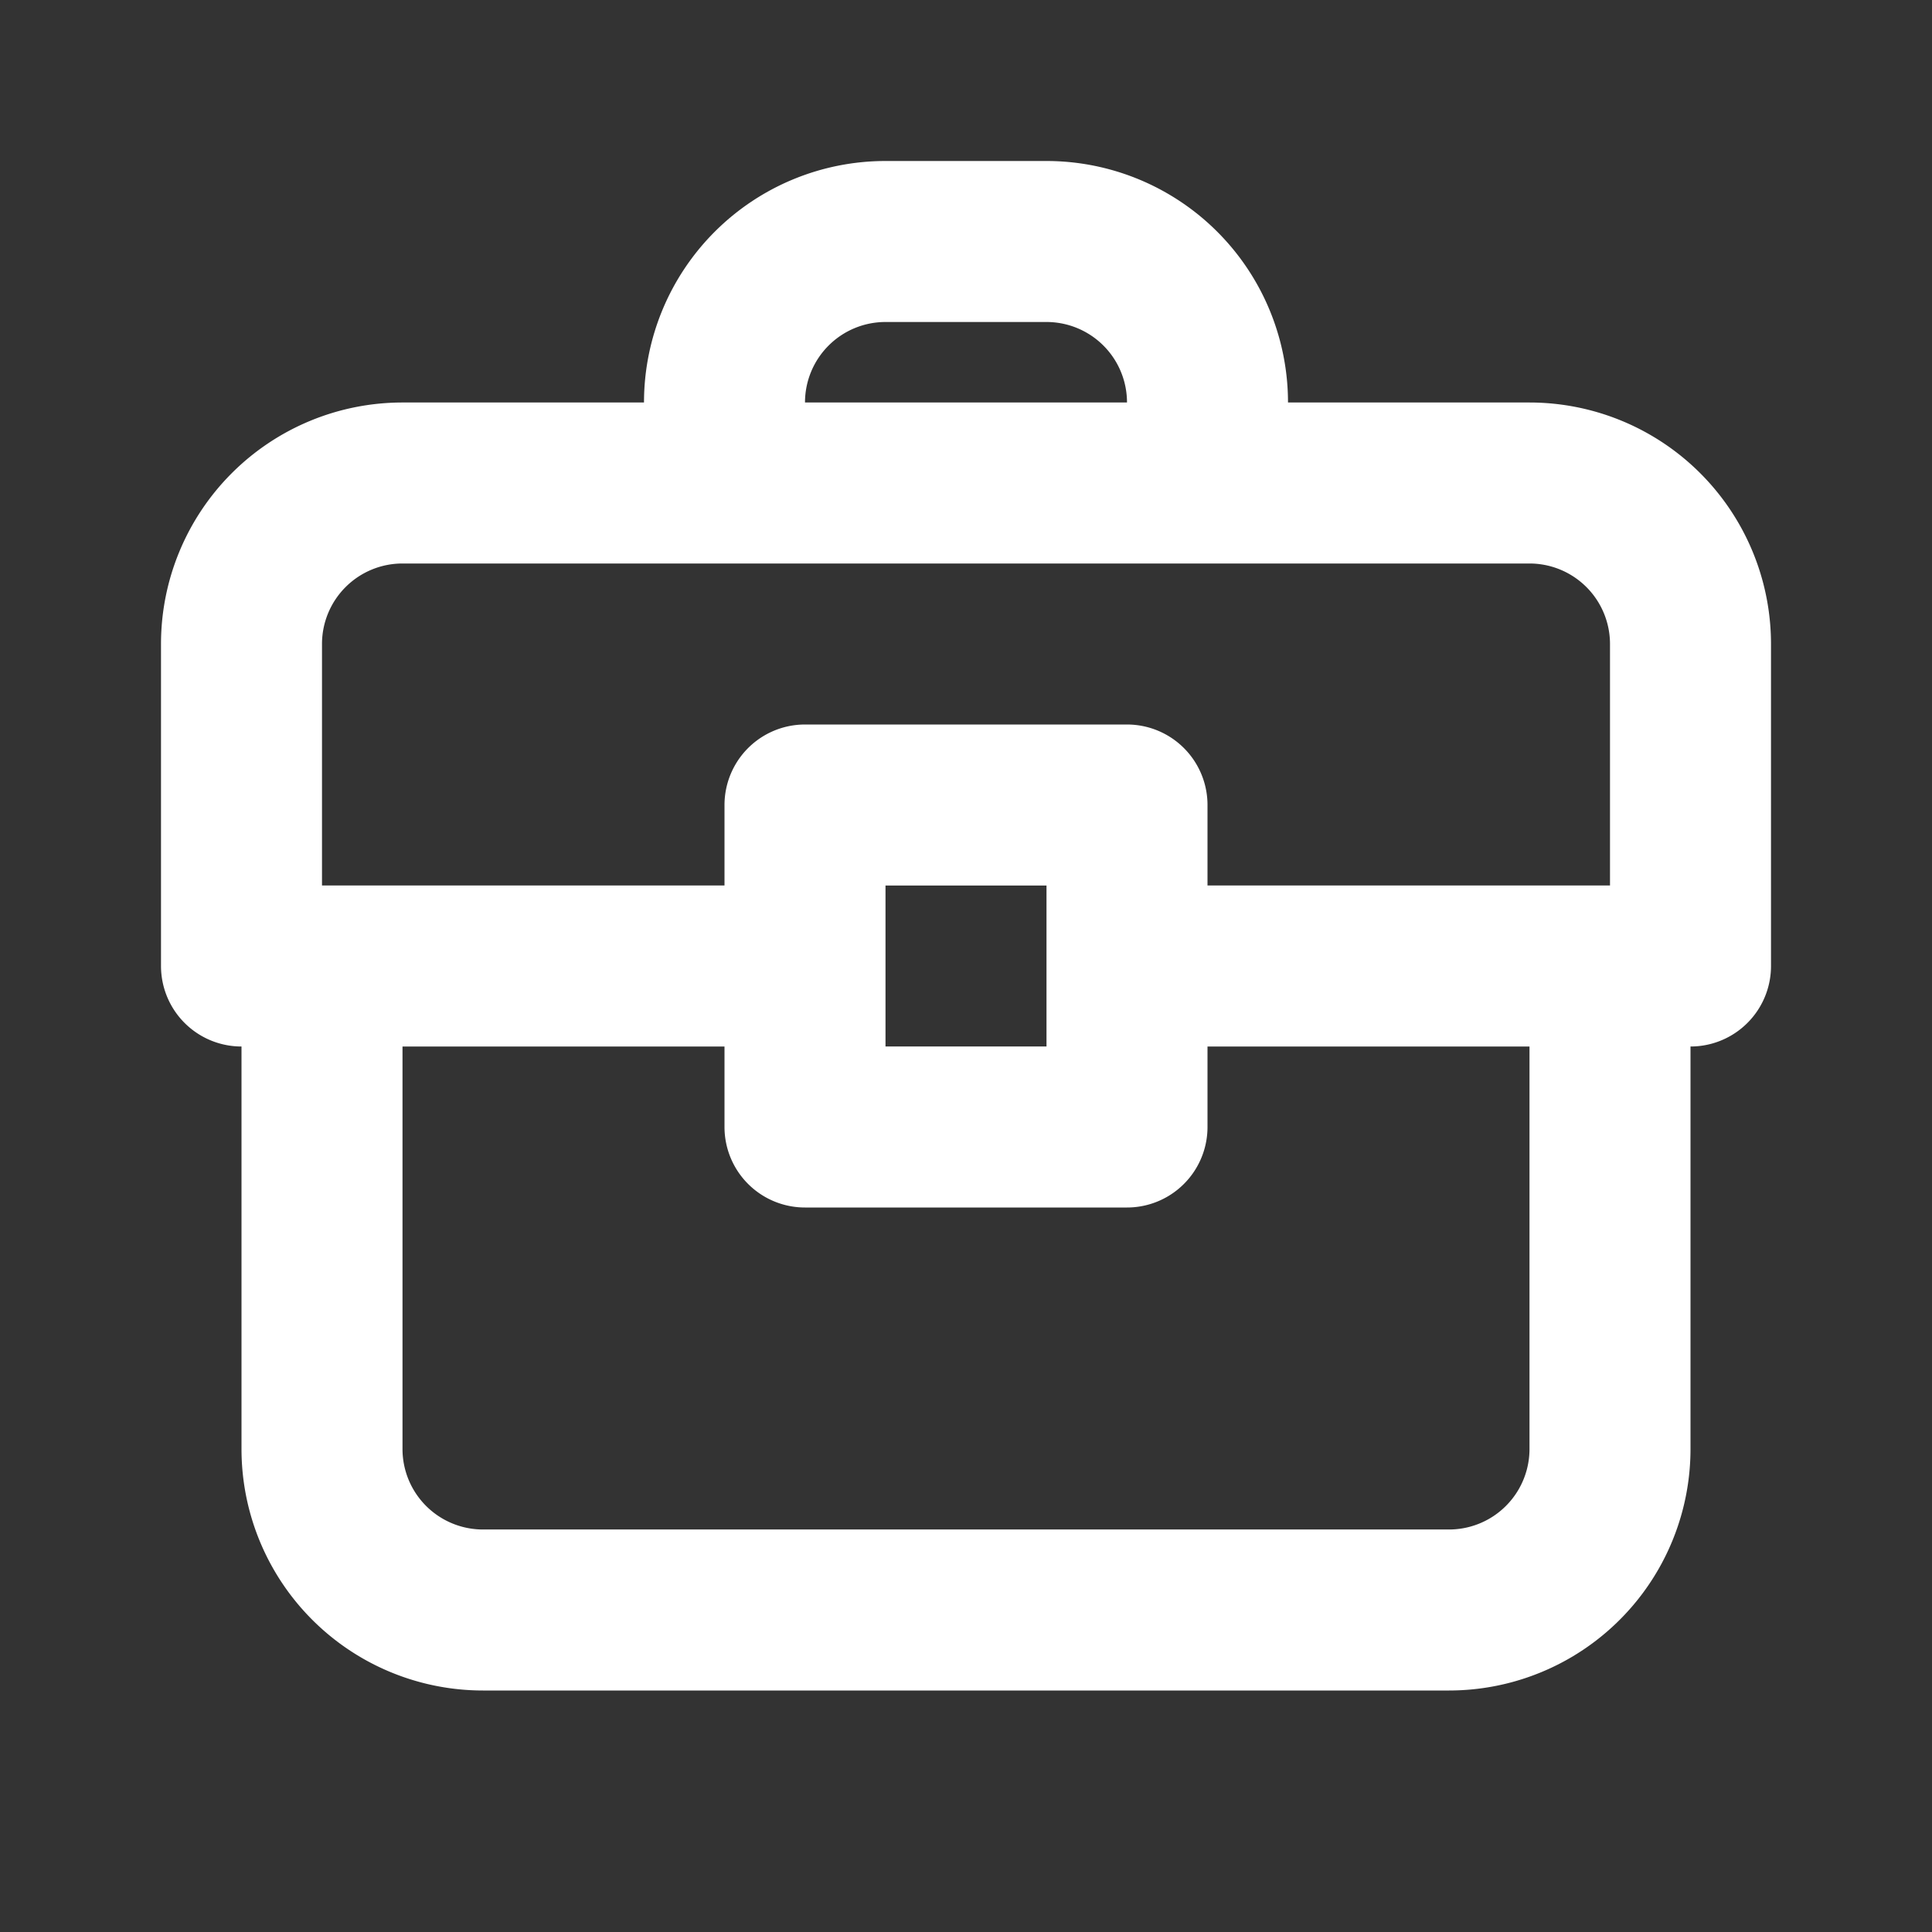 <svg xmlns="http://www.w3.org/2000/svg" width="24" height="24" fill="none"><rect width="100%" height="100%" fill="#333333" stroke="none"/><path stroke="#fff" stroke-linecap="round" stroke-linejoin="round" stroke-width="2" d="M4 12H3V8a2 2 0 0 1 2-2h4m-5 6v6a2 2 0 0 0 2 2h12a2 2 0 0 0 2-2v-6M4 12h6m10 0h1V8a2 2 0 0 0-2-2h-4m5 6h-6m0 0v-2h-4v2m4 0v2h-4v-2M9 6V5a2 2 0 0 1 2-2h2a2 2 0 0 1 2 2v1M9 6h6"/></svg>